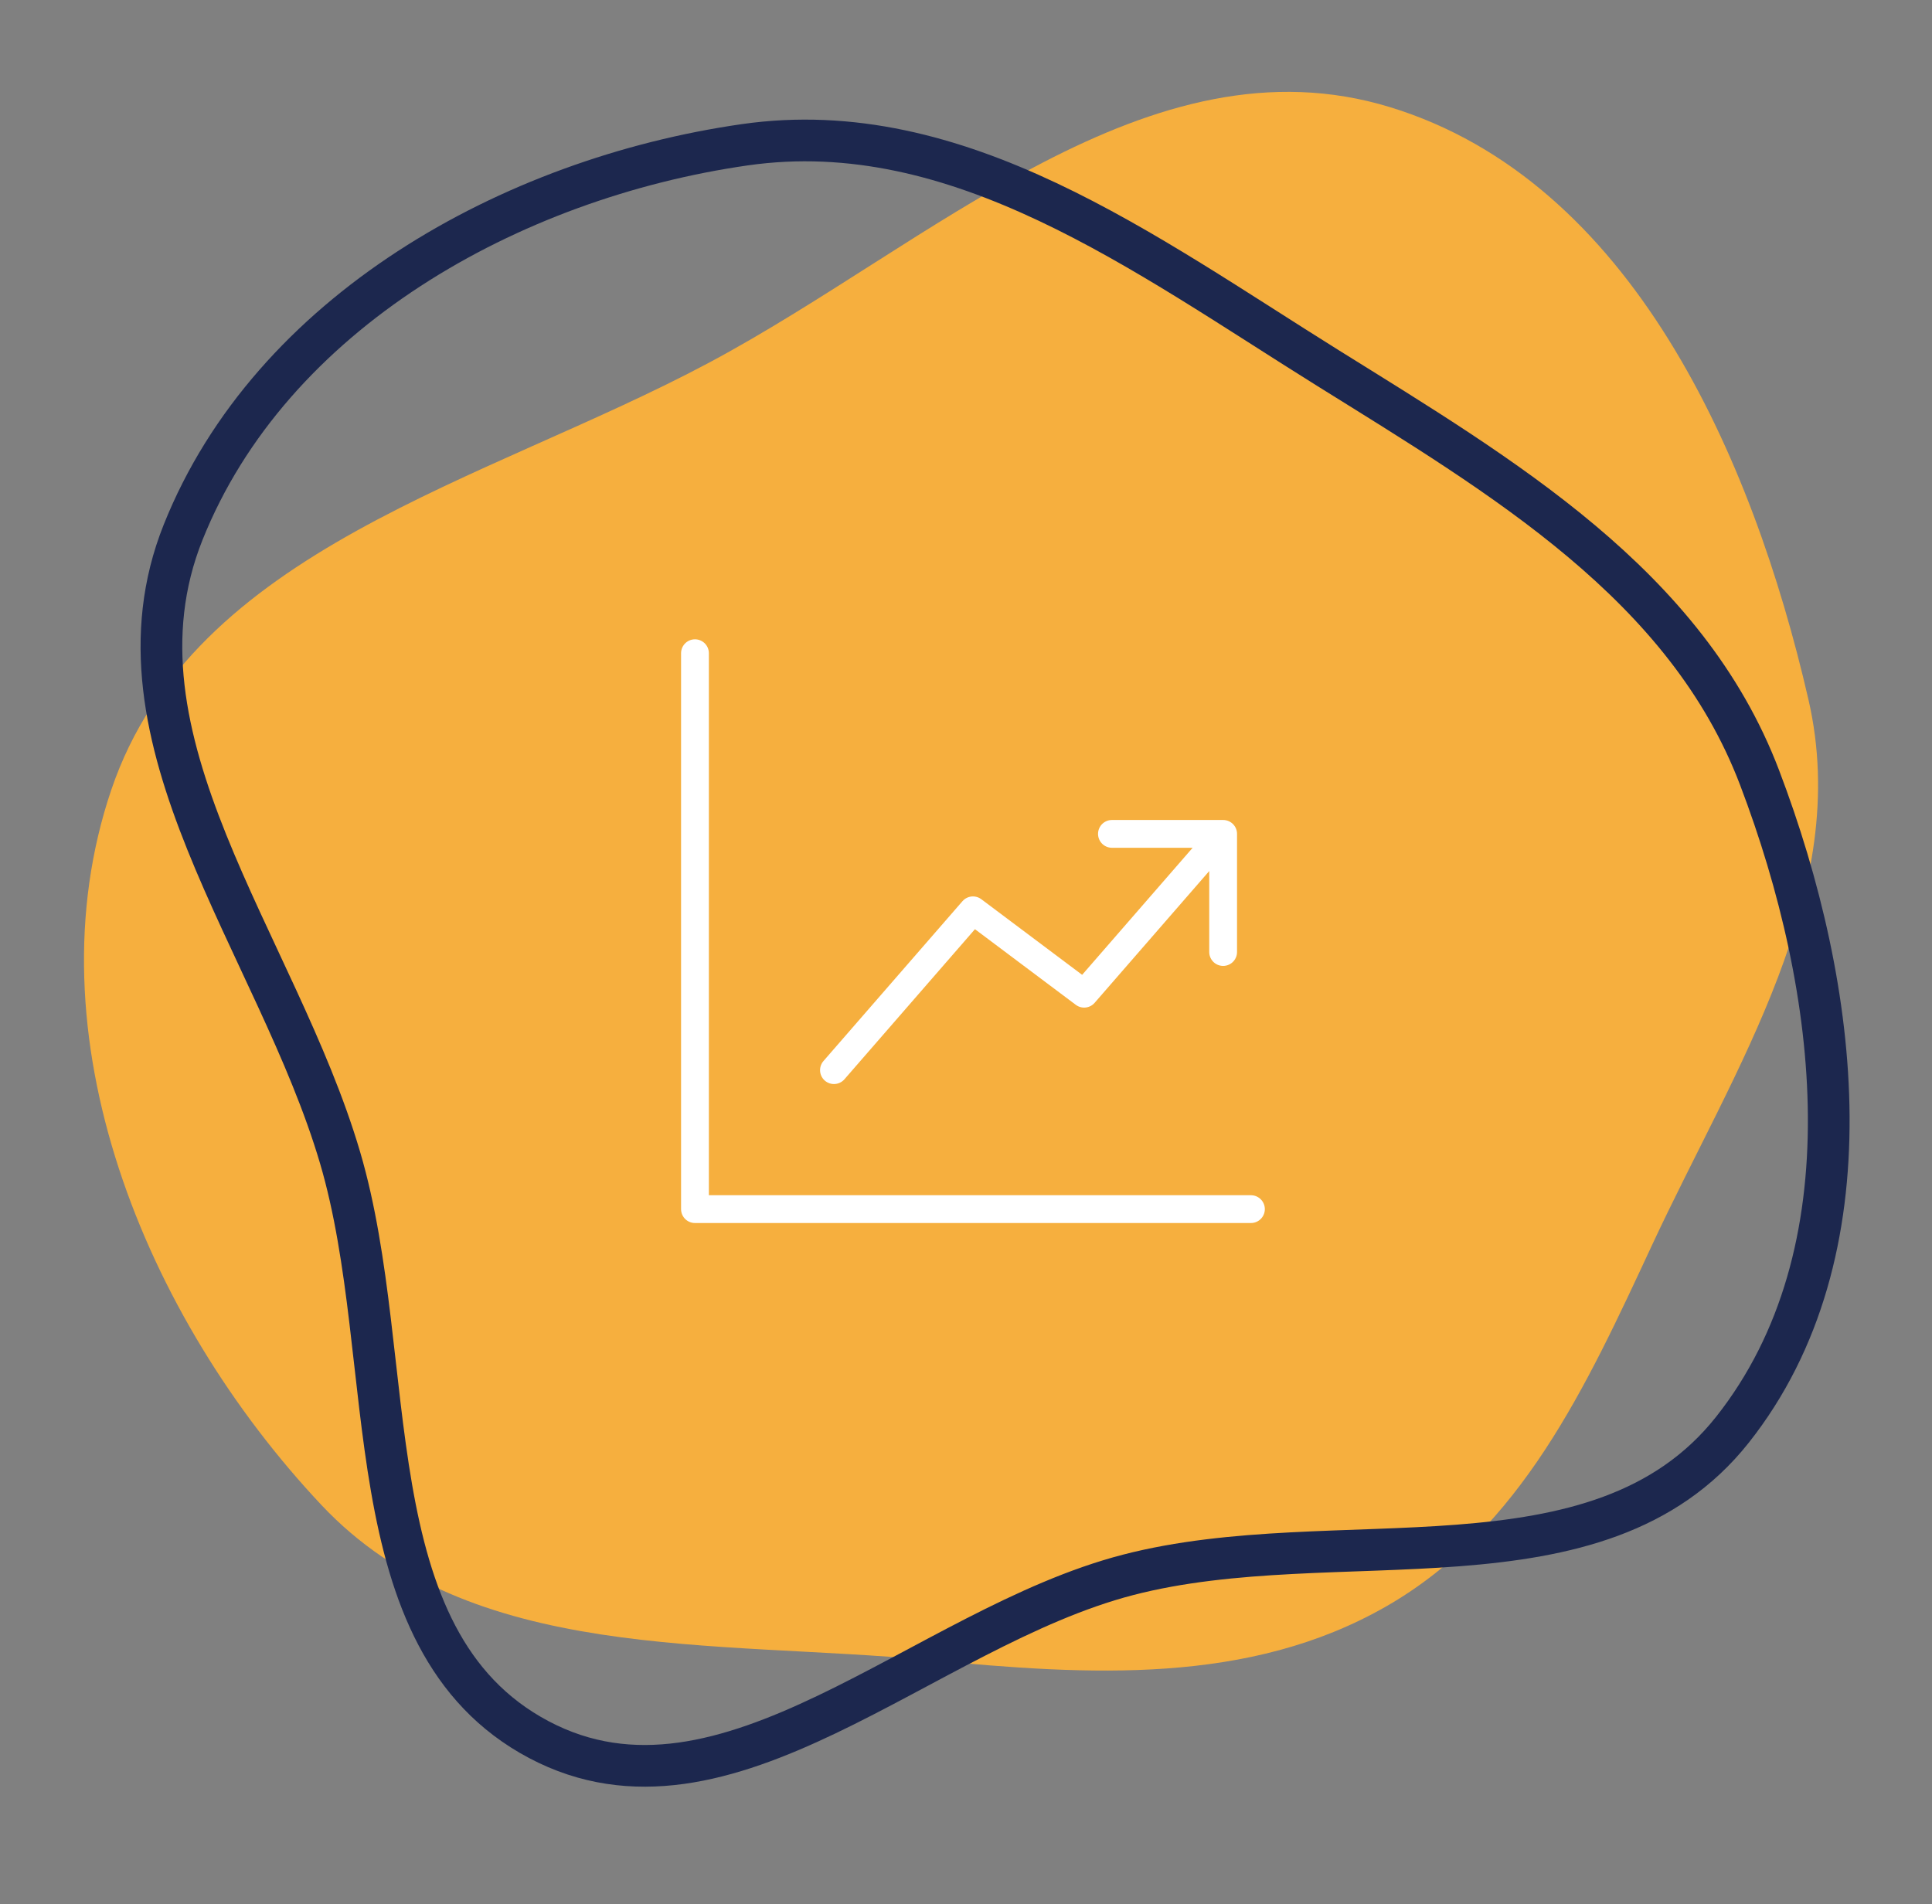 <svg width="139" height="137" viewBox="0 0 139 137" fill="none" xmlns="http://www.w3.org/2000/svg">
<rect x="0" y="0" width="139" height="137" fill="#808080" stroke="none"/>
<mask id="mask0_15_1453" style="mask-type:alpha" maskUnits="userSpaceOnUse" x="0" y="0" width="139" height="137">
<rect x="0.363" width="138.274" height="137" fill="#D9D9D9"/>
</mask>
<g mask="url(#mask0_15_1453)">
<path fill-rule="evenodd" clip-rule="evenodd" d="M100.023 7.715C117.327 13.023 126.068 32.742 130.114 50.35C133.286 64.157 124.816 76.785 118.842 89.622C114.136 99.736 109.449 109.999 99.767 115.565C89.849 121.267 78.355 120.535 66.952 119.455C51.356 117.976 33.867 119.704 23.136 108.301C10.38 94.746 2.043 74.416 8.011 56.82C13.889 39.489 34.856 34.718 51.021 26.091C67.015 17.555 82.67 2.393 100.023 7.715Z" fill="#F6AF3E"/>
<path fill-rule="evenodd" clip-rule="evenodd" d="M53.578 10.417C68.976 8.207 82.322 18.241 95.543 26.484C108.12 34.325 121.308 42.068 126.59 55.938C132.386 71.157 134.726 90.14 124.636 102.882C115.005 115.044 96.15 109.426 81.151 113.319C66.389 117.15 52.261 132.317 38.764 125.169C25.238 118.006 28.802 98.007 24.469 83.301C19.926 67.881 7.217 53.219 13.172 38.306C19.492 22.481 36.743 12.833 53.578 10.417Z" stroke="#1C274E" stroke-width="3"/>
<path d="M50 47V87H90" stroke="white" stroke-width="2" stroke-linecap="round" stroke-linejoin="round"/>
<path d="M60 77L70 65.5L78 71.5L88 60M88 60V68.5M88 60H80" stroke="white" stroke-width="2" stroke-linecap="round" stroke-linejoin="round"/>
</g>
</svg>
